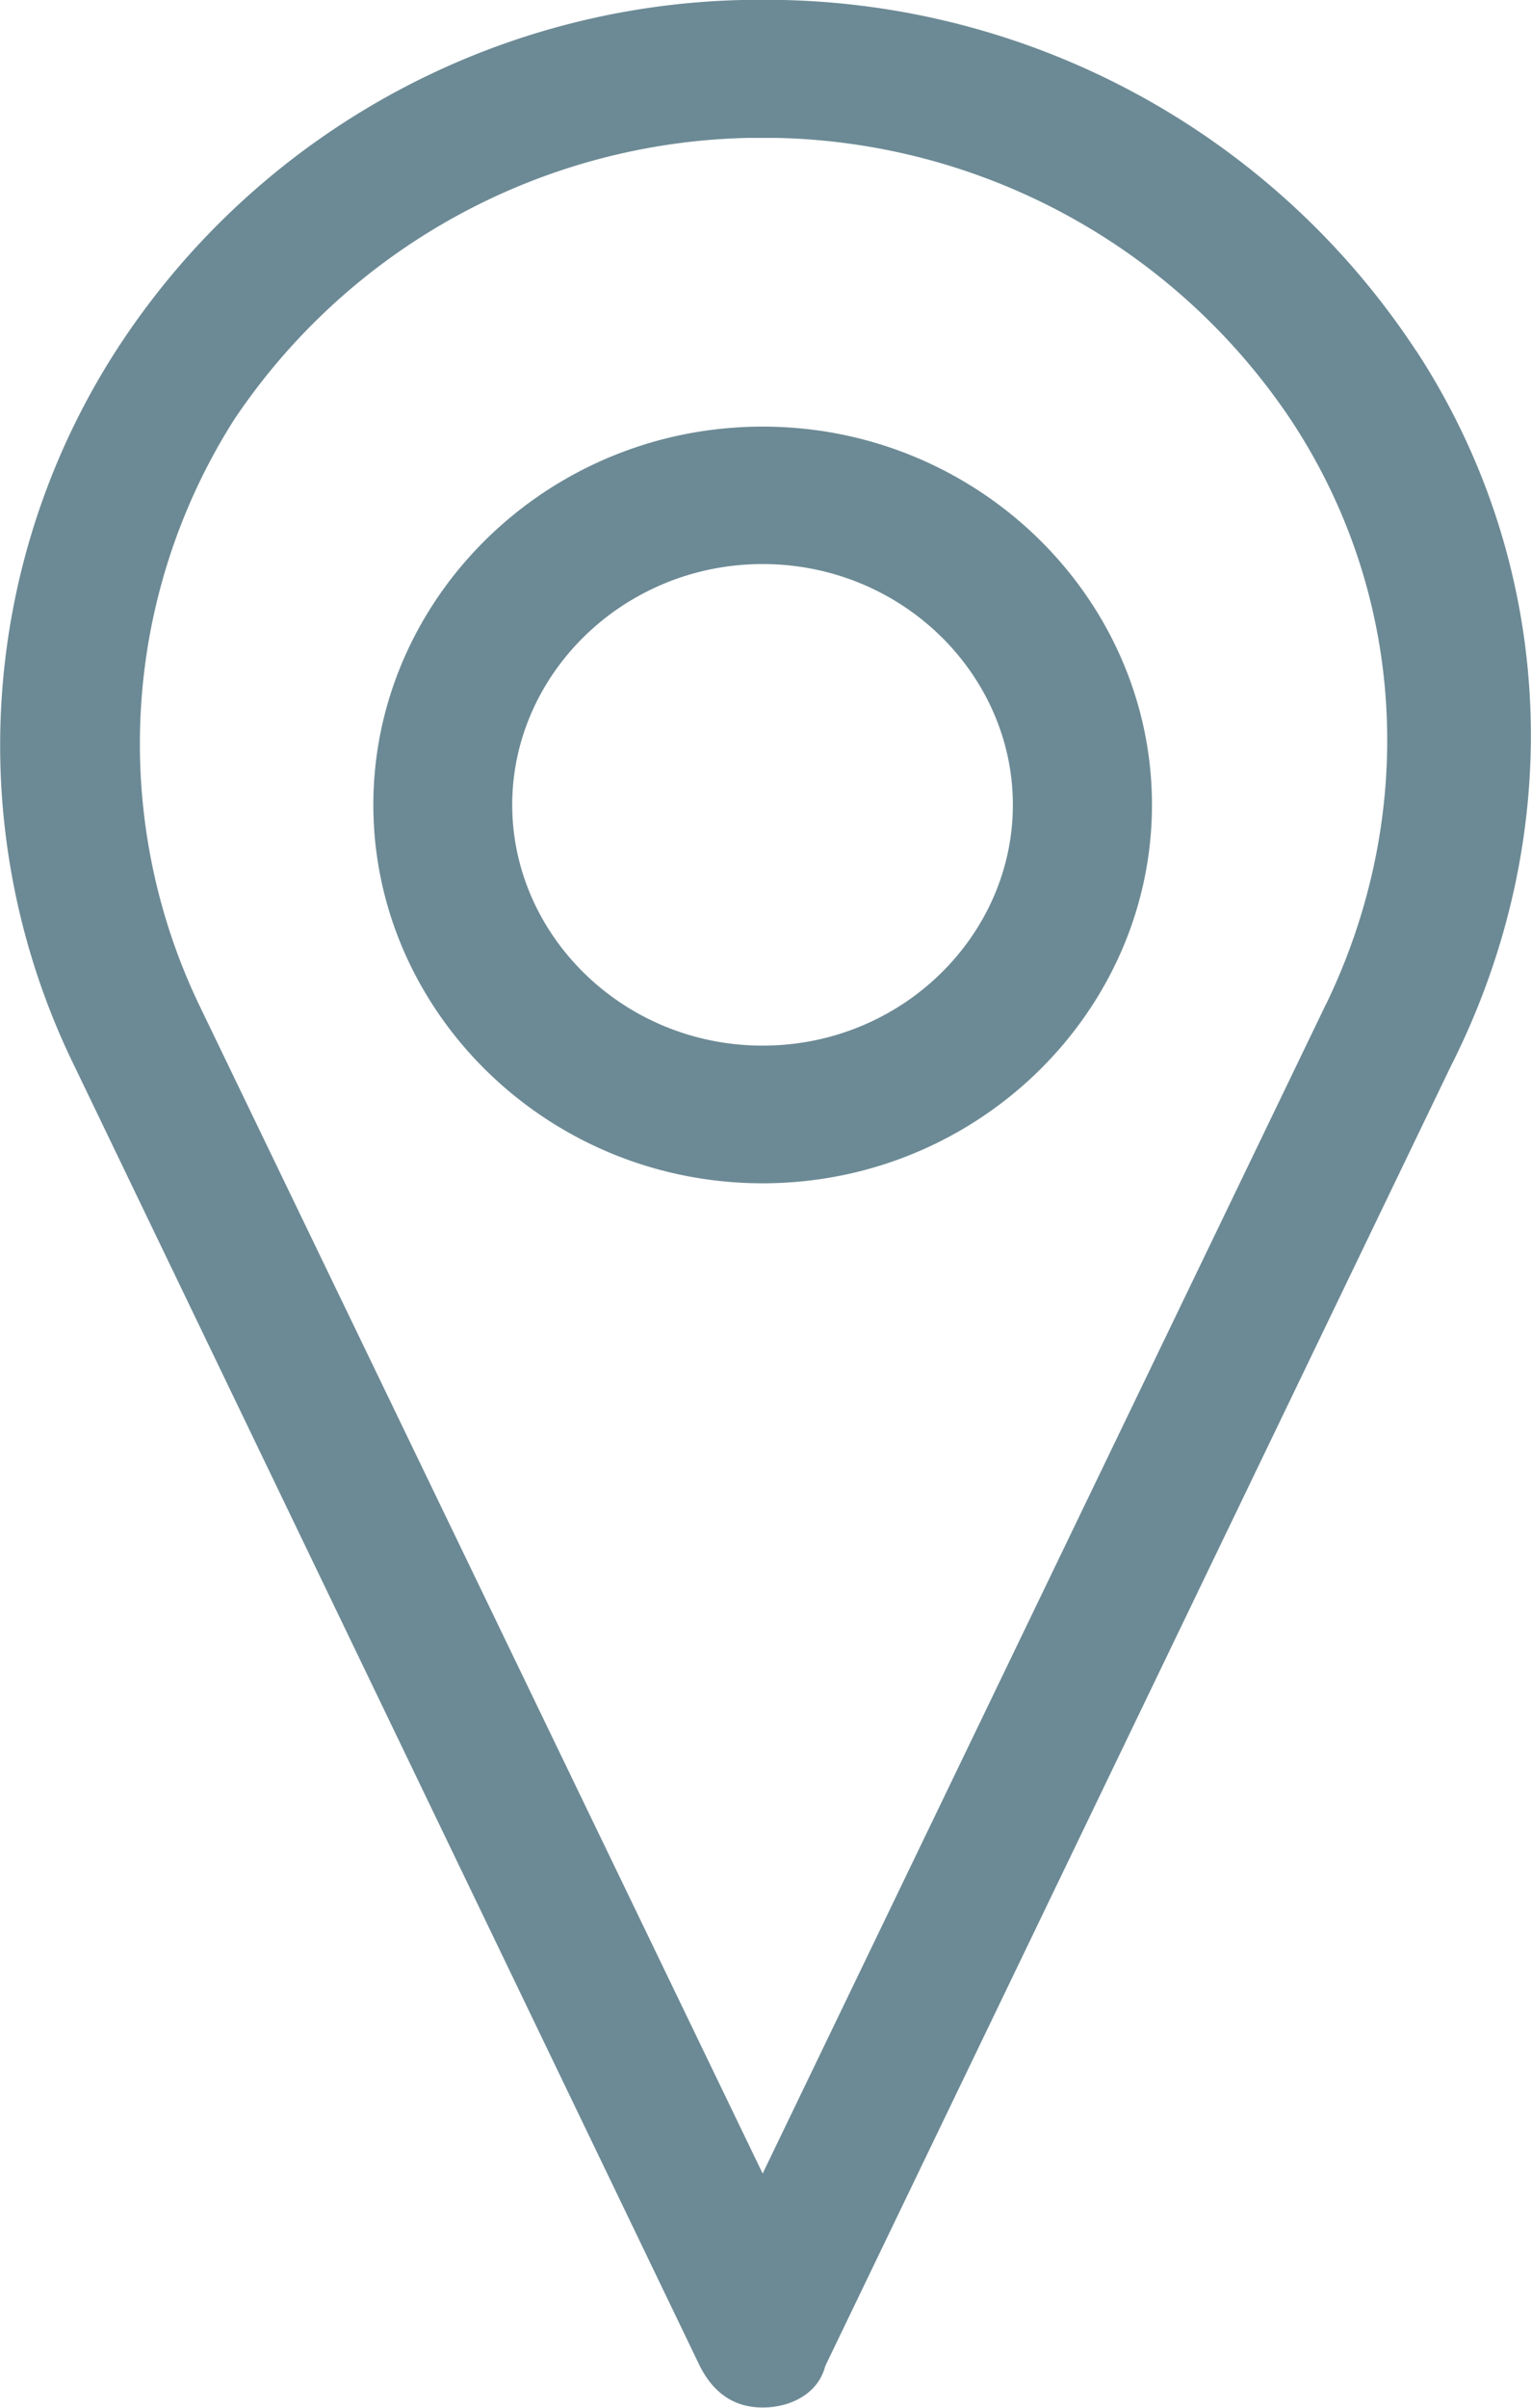 <svg width="7" height="11" viewBox="0 0 7 11" fill="none" xmlns="http://www.w3.org/2000/svg"><path d="M6.475 1.603A3.56 3.56 0 0 0 3.582 0h-.191A3.503 3.503 0 0 0 .53 1.603 3.332 3.332 0 0 0 .34 4.87l2.86 5.94c.064.126.16.189.287.189.127 0 .254-.063.286-.189l2.861-5.94c.54-1.068.477-2.294-.159-3.268zm-.413 2.986L3.487 9.93.91 4.59a2.761 2.761 0 0 1 .16-2.672A2.904 2.904 0 0 1 3.422.63h.127a2.904 2.904 0 0 1 2.353 1.288c.54.817.572 1.823.16 2.672zm-2.575-2.64c-.986 0-1.78.785-1.78 1.728s.794 1.729 1.78 1.729c.985 0 1.78-.786 1.78-1.729 0-.943-.795-1.728-1.78-1.728zm0 2.828c-.636 0-1.145-.503-1.145-1.1 0-.597.509-1.1 1.145-1.1s1.144.503 1.144 1.1c0 .597-.508 1.1-1.144 1.1z" fill="#6C8A95"/></svg>